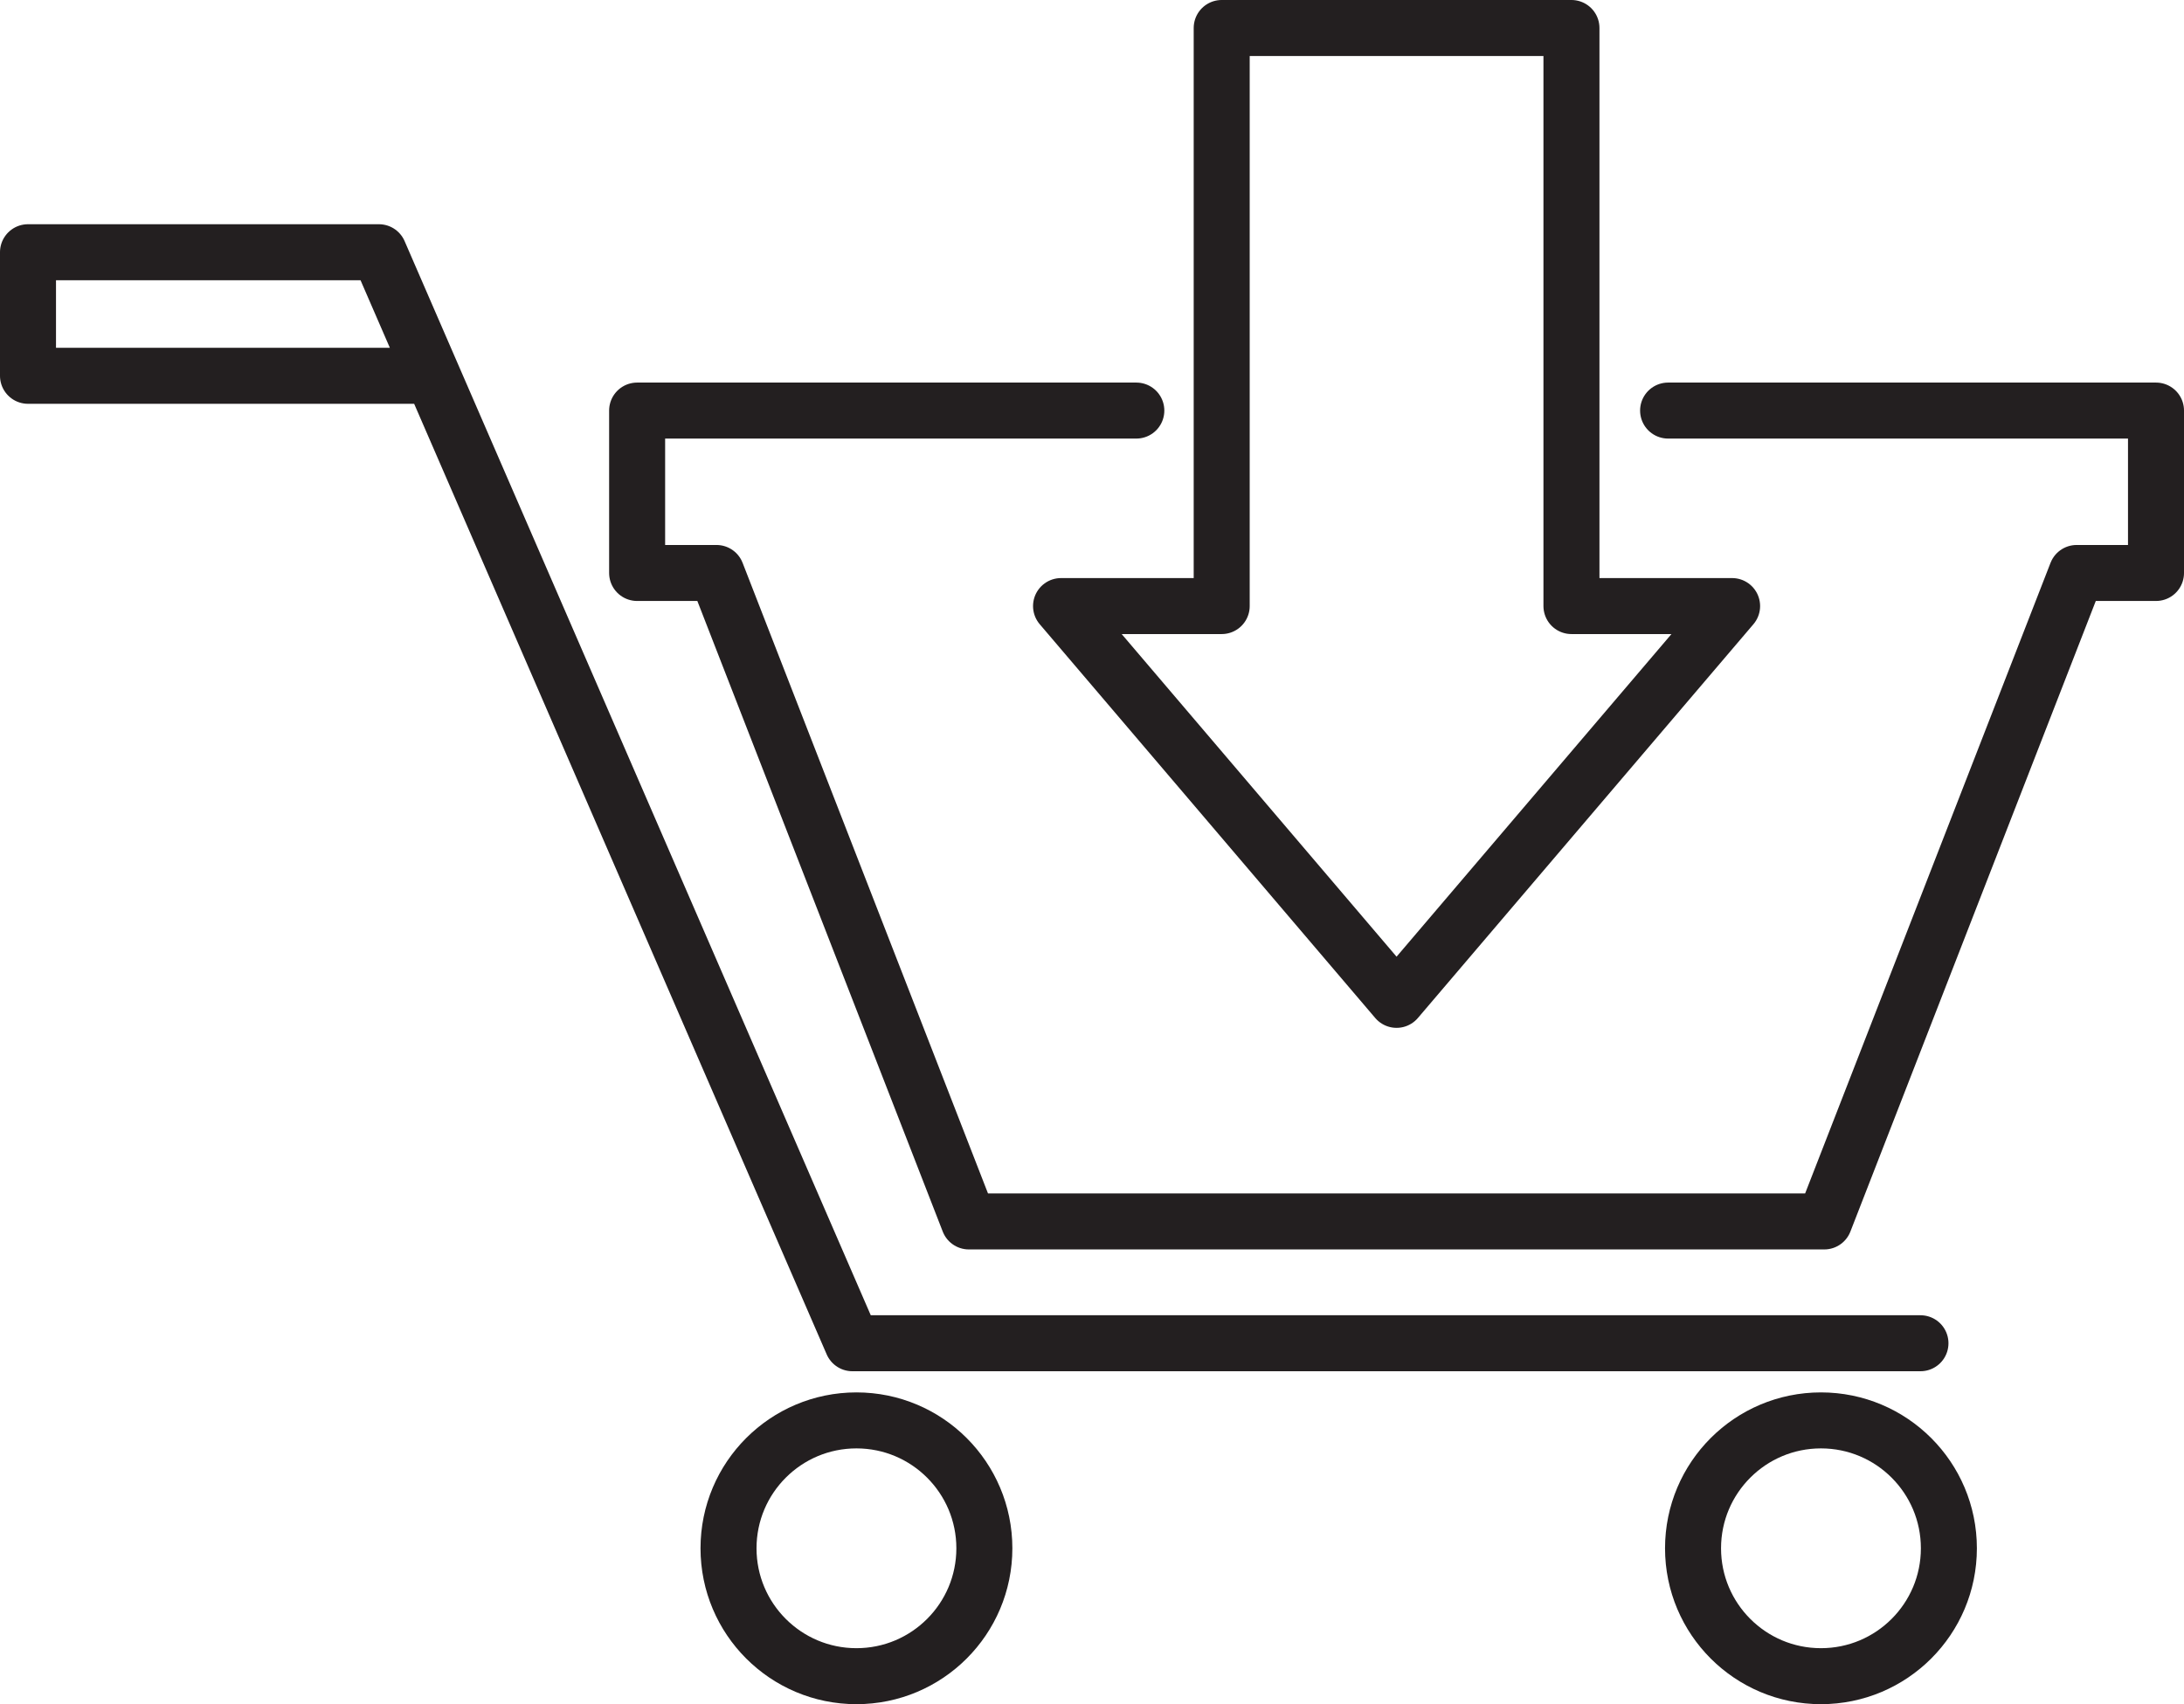 <svg xmlns="http://www.w3.org/2000/svg" viewBox="0 0 129.19 100.83"><defs><style>.cls-1{fill:none;stroke:#231f20;stroke-linecap:round;stroke-linejoin:round;stroke-width:3.313px;}</style></defs><title>carrito</title><g id="Capa_2" data-name="Capa 2"><g id="Layer_1" data-name="Layer 1"><polyline class="cls-1" points="113.601 79.475 50.421 79.475 22.413 14.923 1.656 14.923 1.656 22.235 25.414 22.235"/><polyline class="cls-1" points="67.217 24.292 37.688 24.292 37.688 33.901 42.383 33.901 57.31 72.268 107.912 72.268 122.839 33.901 127.534 33.901 127.534 24.292 98.673 24.292"/><circle class="cls-1" cx="107.715" cy="91.607" r="7.567"/><circle class="cls-1" cx="50.661" cy="91.607" r="7.567"/><polygon class="cls-1" points="92.956 1.656 92.956 35.859 102.459 35.859 82.611 59.158 62.764 35.859 72.267 35.859 72.267 1.656 92.956 1.656"/></g></g></svg>
